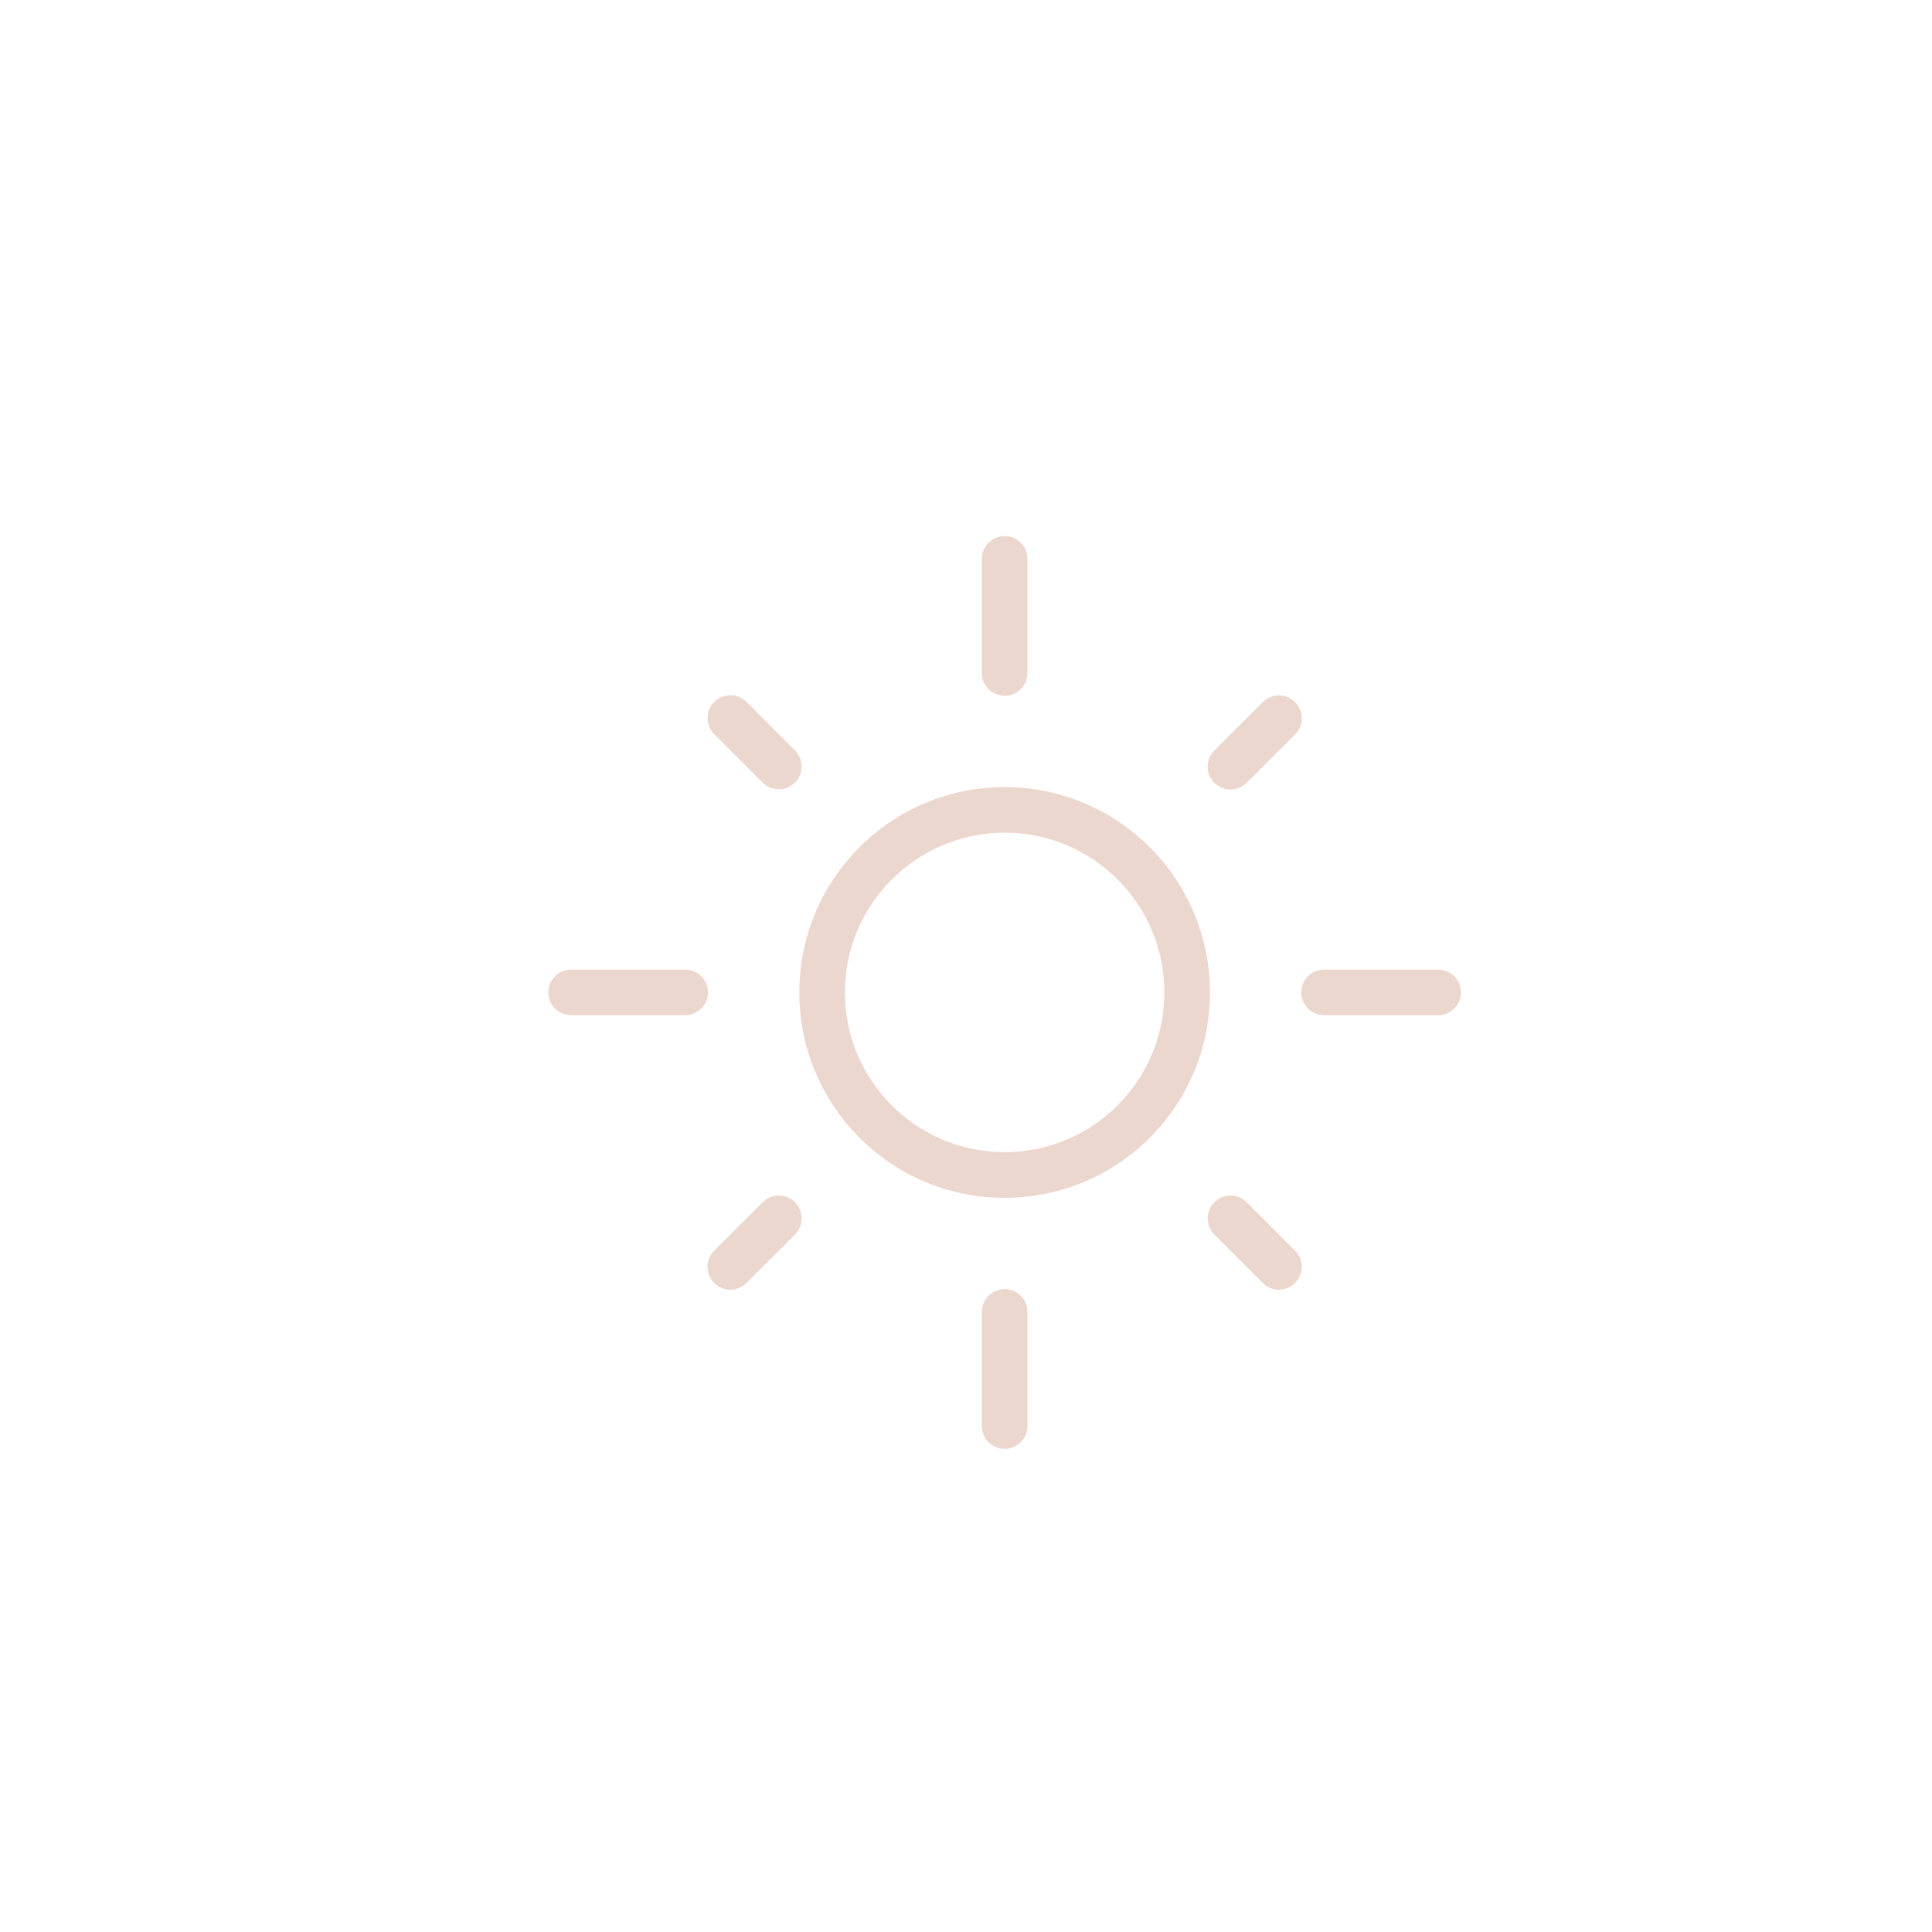 <?xml version="1.0" encoding="utf-8"?>
<!-- Generator: Adobe Illustrator 25.4.1, SVG Export Plug-In . SVG Version: 6.00 Build 0)  -->
<svg version="1.1" id="Layer_1" xmlns="http://www.w3.org/2000/svg" xmlns:xlink="http://www.w3.org/1999/xlink" x="0px" y="0px"
	 viewBox="0 0 150 150" style="enable-background:new 0 0 150 150;" xml:space="preserve">
<style type="text/css">
	.st0{fill:#ECD7CE;}
</style>
<g>
	<path class="st0" d="M76.23,101.86v8.86c0,0.98,0.79,1.77,1.77,1.77c0.98,0,1.77-0.79,1.77-1.77v-8.86c0-0.98-0.79-1.77-1.77-1.77
		C77.02,100.09,76.23,100.88,76.23,101.86L76.23,101.86z M59.21,93.34l-3.76,3.76c-0.69,0.69-0.7,1.81,0,2.51s1.81,0.7,2.51,0
		c0,0,0,0,0,0l3.76-3.76c0.69-0.69,0.69-1.81,0-2.51C61.02,92.65,59.9,92.65,59.21,93.34L59.21,93.34z M100.55,97.1l-3.76-3.76
		c-0.69-0.69-1.81-0.69-2.51,0c-0.69,0.69-0.69,1.81,0,2.51l3.76,3.76c0.69,0.69,1.81,0.69,2.51,0
		C101.24,98.91,101.24,97.79,100.55,97.1L100.55,97.1L100.55,97.1z M78,61.11c-8.81,0-15.94,7.14-15.94,15.94
		C62.06,85.86,69.19,93,78,93s15.94-7.14,15.94-15.94l0,0C93.94,68.25,86.8,61.11,78,61.11L78,61.11z M78,64.65
		c6.85,0,12.4,5.55,12.4,12.4c0,6.85-5.55,12.4-12.4,12.4s-12.4-5.55-12.4-12.4l0,0C65.6,70.21,71.15,64.66,78,64.65L78,64.65z
		 M53.2,75.28h-8.86c-0.98,0-1.77,0.79-1.77,1.77c0,0.98,0.79,1.77,1.77,1.77h8.86c0.98,0,1.77-0.79,1.77-1.77
		C54.97,76.08,54.18,75.28,53.2,75.28L53.2,75.28L53.2,75.28z M111.66,75.28h-8.86c-0.98,0-1.77,0.79-1.77,1.77
		c0,0.98,0.79,1.77,1.77,1.77h8.86c0.98,0,1.77-0.79,1.77-1.77C113.43,76.08,112.64,75.28,111.66,75.28L111.66,75.28z M61.72,58.26
		l-3.76-3.76c-0.69-0.69-1.81-0.69-2.51,0c-0.69,0.69-0.69,1.81,0,2.5l0,0l3.76,3.76c0.69,0.69,1.81,0.69,2.51,0
		C62.41,60.08,62.41,58.96,61.72,58.26L61.72,58.26z M98.04,54.51l-3.76,3.76c-0.69,0.69-0.69,1.81,0,2.51
		c0.69,0.69,1.81,0.69,2.51,0l3.76-3.76c0.69-0.69,0.7-1.81,0-2.5C99.86,53.81,98.74,53.81,98.04,54.51
		C98.05,54.5,98.05,54.5,98.04,54.51L98.04,54.51z M76.23,43.39v8.86c0,0.98,0.79,1.77,1.77,1.77c0.98,0,1.77-0.79,1.77-1.77v-8.86
		c0-0.98-0.79-1.77-1.77-1.77C77.02,41.62,76.23,42.42,76.23,43.39L76.23,43.39z"/>
</g>
</svg>

